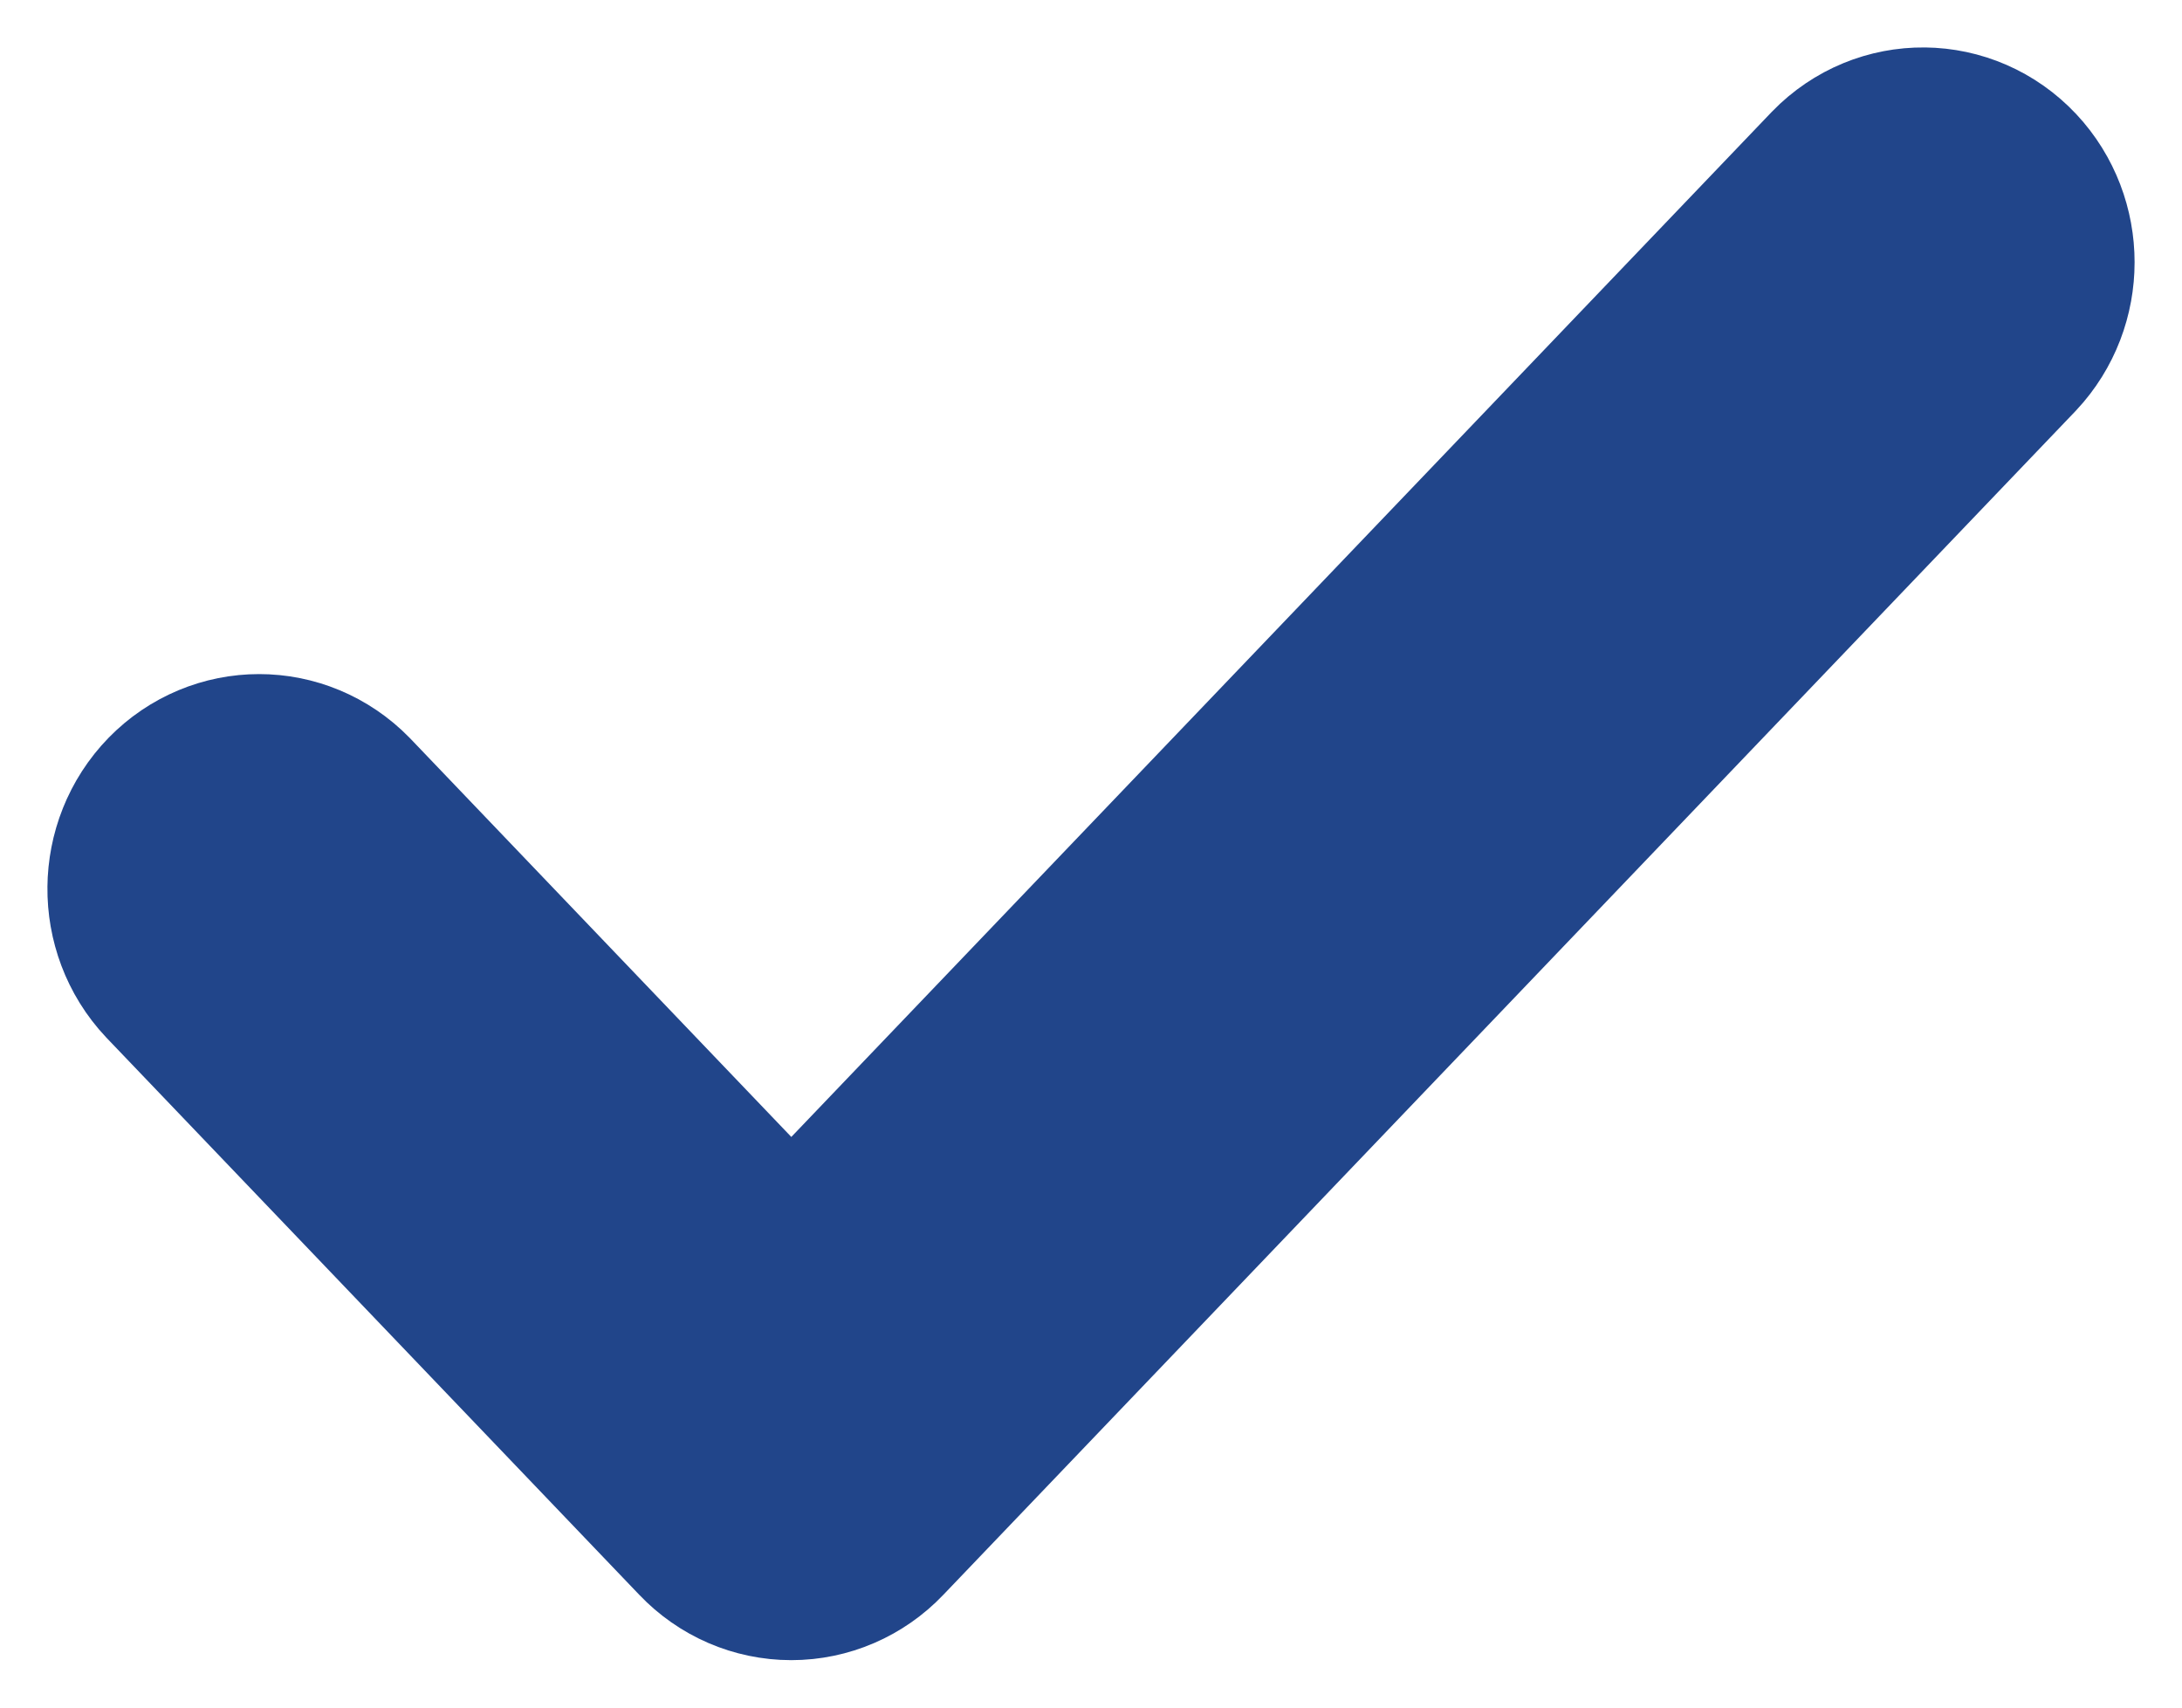 <?xml version="1.0" encoding="UTF-8"?>
<svg width="23px" height="18px" viewBox="0 0 23 18" version="1.1" xmlns="http://www.w3.org/2000/svg" xmlns:xlink="http://www.w3.org/1999/xlink">
    <title>approve</title>
    <g id="Page-1" stroke="none" stroke-width="1" fill="none" fill-rule="evenodd">
        <g id="02-Transcend-Services-page-Dev-Export" transform="translate(-734, -1344)" fill="#21458A" fill-rule="nonzero" stroke="#21458A" stroke-width="3">
            <g id="Main-Section-01" transform="translate(135, 951)">
                <g id="Group-6" transform="translate(600, 11)">
                    <g id="Group-5" transform="translate(1, 379)">
                        <g id="approve" transform="translate(0, 5)">
                            <path d="M18.791,0.229 C18.508,-0.072 18.045,-0.077 17.757,0.219 L6.341,12.155 L1.243,6.824 C0.958,6.533 0.504,6.533 0.219,6.824 C-0.069,7.12 -0.074,7.604 0.209,7.905 L5.824,13.776 C5.961,13.92 6.147,14 6.341,14 C6.535,14 6.721,13.92 6.858,13.776 L18.791,1.299 C19.07,1.002 19.07,0.527 18.791,0.229 Z" id="Path"></path>
                        </g>
                    </g>
                </g>
            </g>
        </g>
    </g>
</svg>